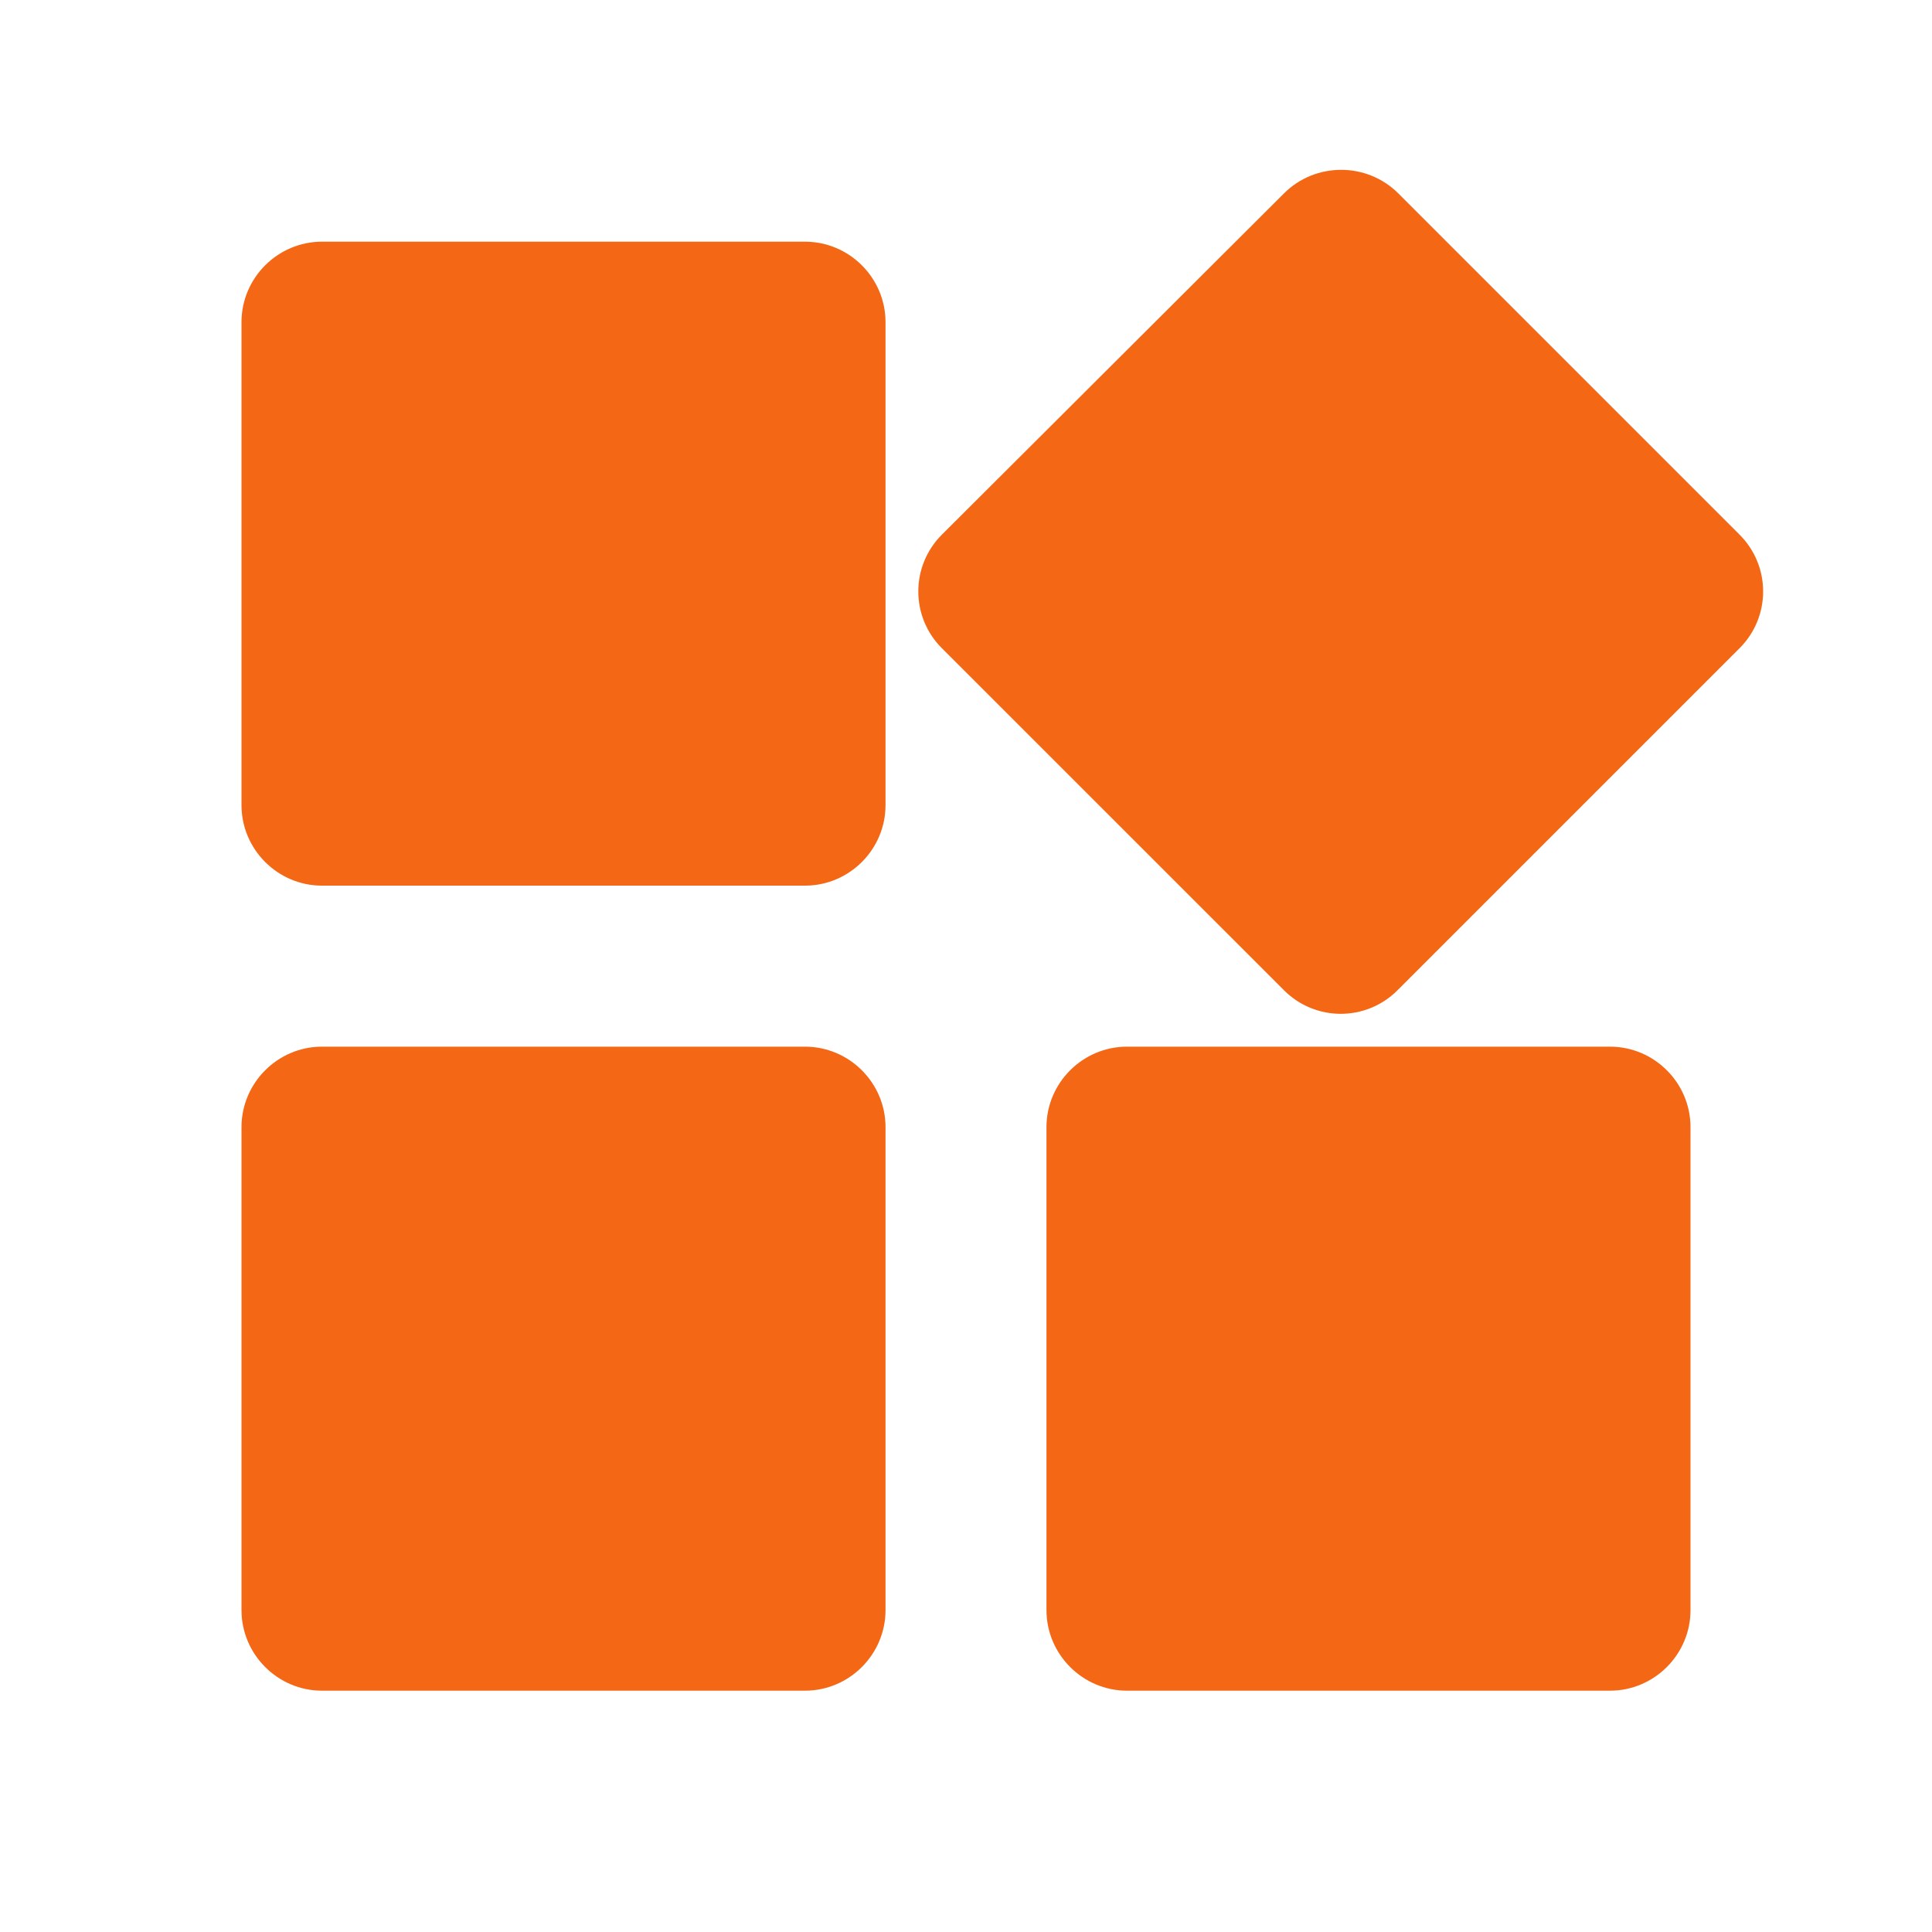 <svg width="32" height="32" viewBox="0 0 32 32" fill="none" xmlns="http://www.w3.org/2000/svg">
<g clip-path="url(#clip0_1_25182)">
<path d="M17.333 18.669V26.669C17.333 27.402 17.933 28.003 18.667 28.003H26.667C27.4 28.003 28 27.402 28 26.669V18.669C28 17.936 27.4 17.336 26.667 17.336H18.667C17.933 17.336 17.333 17.936 17.333 18.669ZM5.333 28.003H13.333C14.067 28.003 14.667 27.402 14.667 26.669V18.669C14.667 17.936 14.067 17.336 13.333 17.336H5.333C4.6 17.336 4 17.936 4 18.669V26.669C4 27.402 4.6 28.003 5.333 28.003ZM4 5.336V13.336C4 14.069 4.6 14.669 5.333 14.669H13.333C14.067 14.669 14.667 14.069 14.667 13.336V5.336C14.667 4.603 14.067 4.003 13.333 4.003H5.333C4.6 4.003 4 4.603 4 5.336ZM21.267 3.203L15.6 8.856C15.08 9.376 15.08 10.216 15.6 10.736L21.267 16.402C21.787 16.922 22.627 16.922 23.147 16.402L28.813 10.736C29.333 10.216 29.333 9.376 28.813 8.856L23.16 3.203C22.64 2.683 21.787 2.683 21.267 3.203Z" fill="#F46715"/>
</g>
<defs>
<clipPath id="clip0_1_25182">
<rect width="32" height="32" fill="white"/>
</clipPath>
</defs>
</svg>
